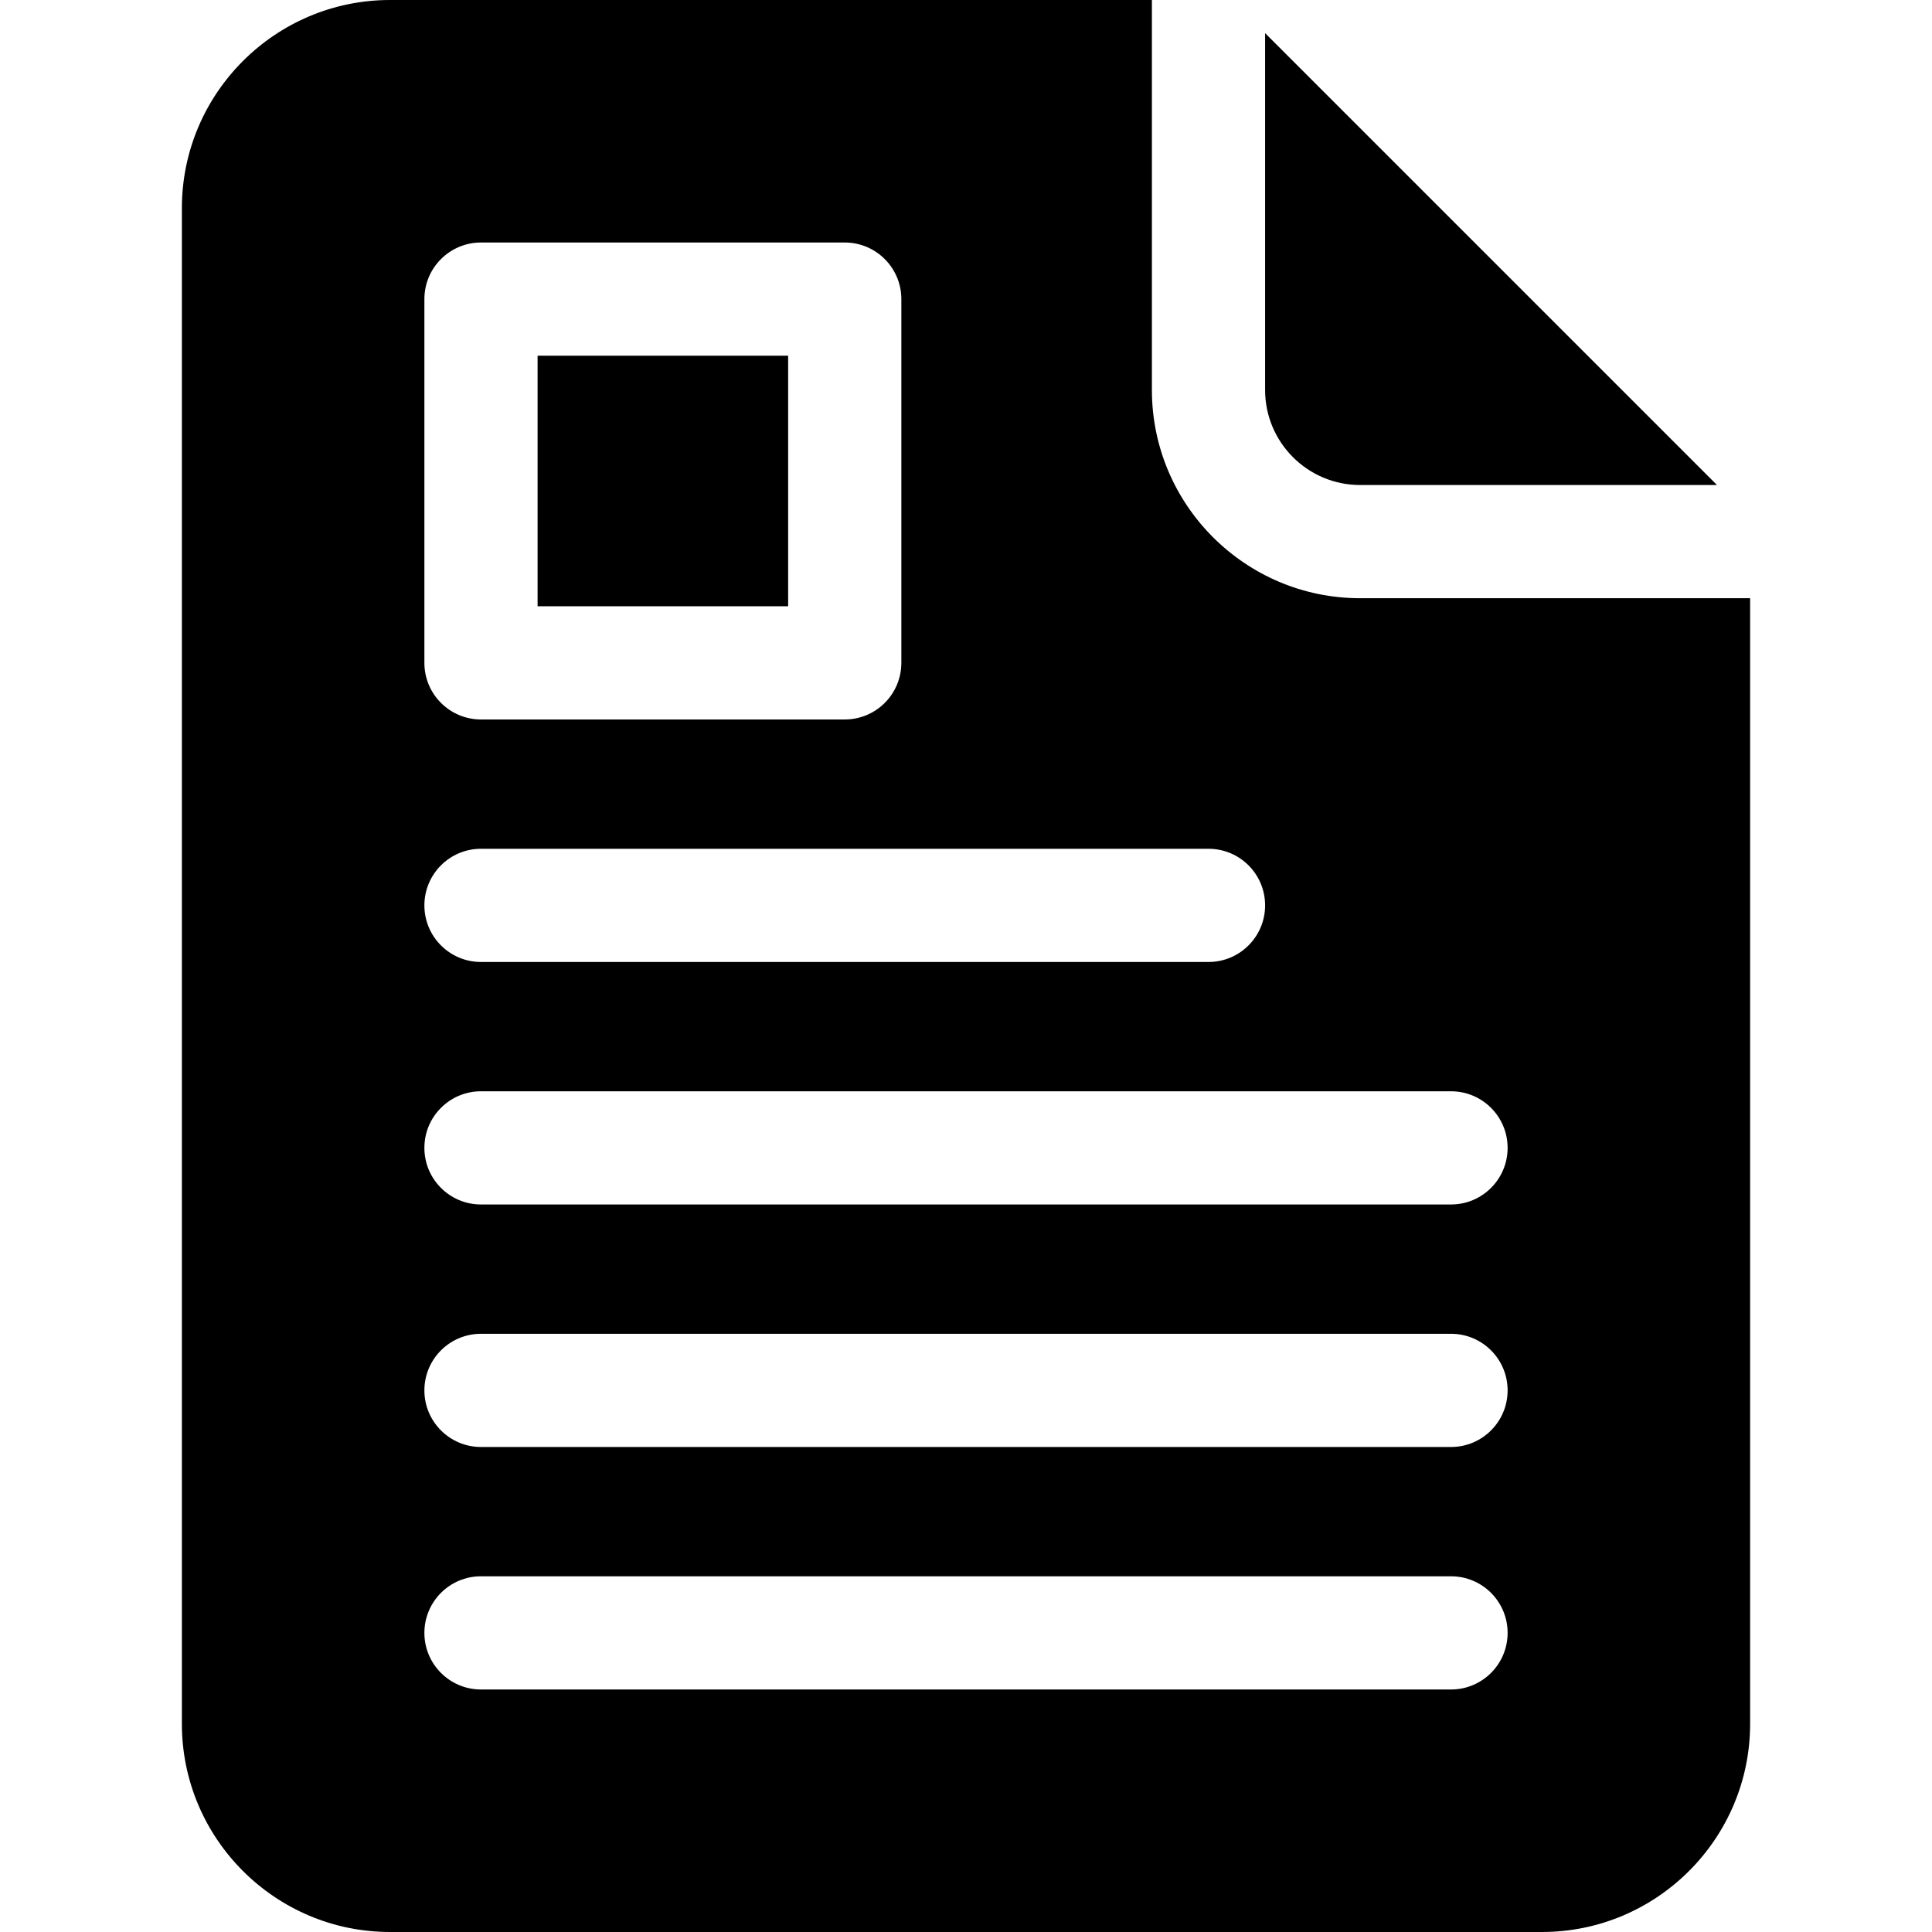 <svg id="Capa_1" enable-background="new 0 0 512 512" height="512" viewBox="0 0 512 512" width="512" xmlns="http://www.w3.org/2000/svg"><path d="m142.468 94.267h66.398v66.399h-66.398z"/><path d="m360.433 128.533h94.581l-119.747-119.746v94.58c0 13.877 11.29 25.166 25.166 25.166z"/><path d="m360.433 158.533c-30.418 0-55.166-24.747-55.166-55.166v-103.367h-201.9c-30.419 0-55.167 24.748-55.167 55.167v401.666c0 30.419 24.748 55.167 55.166 55.167h305.268c30.419 0 55.166-24.748 55.166-55.167v-298.3zm-247.965-79.266c0-8.284 6.715-15 15-15h96.398c8.285 0 15 6.716 15 15v96.399c0 8.284-6.715 15-15 15h-96.398c-8.285 0-15-6.716-15-15zm15 145.667h192.799c8.285 0 15 6.716 15 15s-6.715 15-15 15h-192.799c-8.285 0-15-6.716-15-15 0-8.285 6.715-15 15-15zm257.066 222.798h-257.066c-8.285 0-15-6.716-15-15s6.715-15 15-15h257.066c8.283 0 15 6.716 15 15 0 8.285-6.717 15-15 15zm0-64.265h-257.066c-8.285 0-15-6.716-15-15s6.715-15 15-15h257.066c8.283 0 15 6.716 15 15s-6.717 15-15 15zm0-64.268h-257.066c-8.285 0-15-6.716-15-15s6.715-15 15-15h257.066c8.283 0 15 6.716 15 15s-6.717 15-15 15z"/></svg>